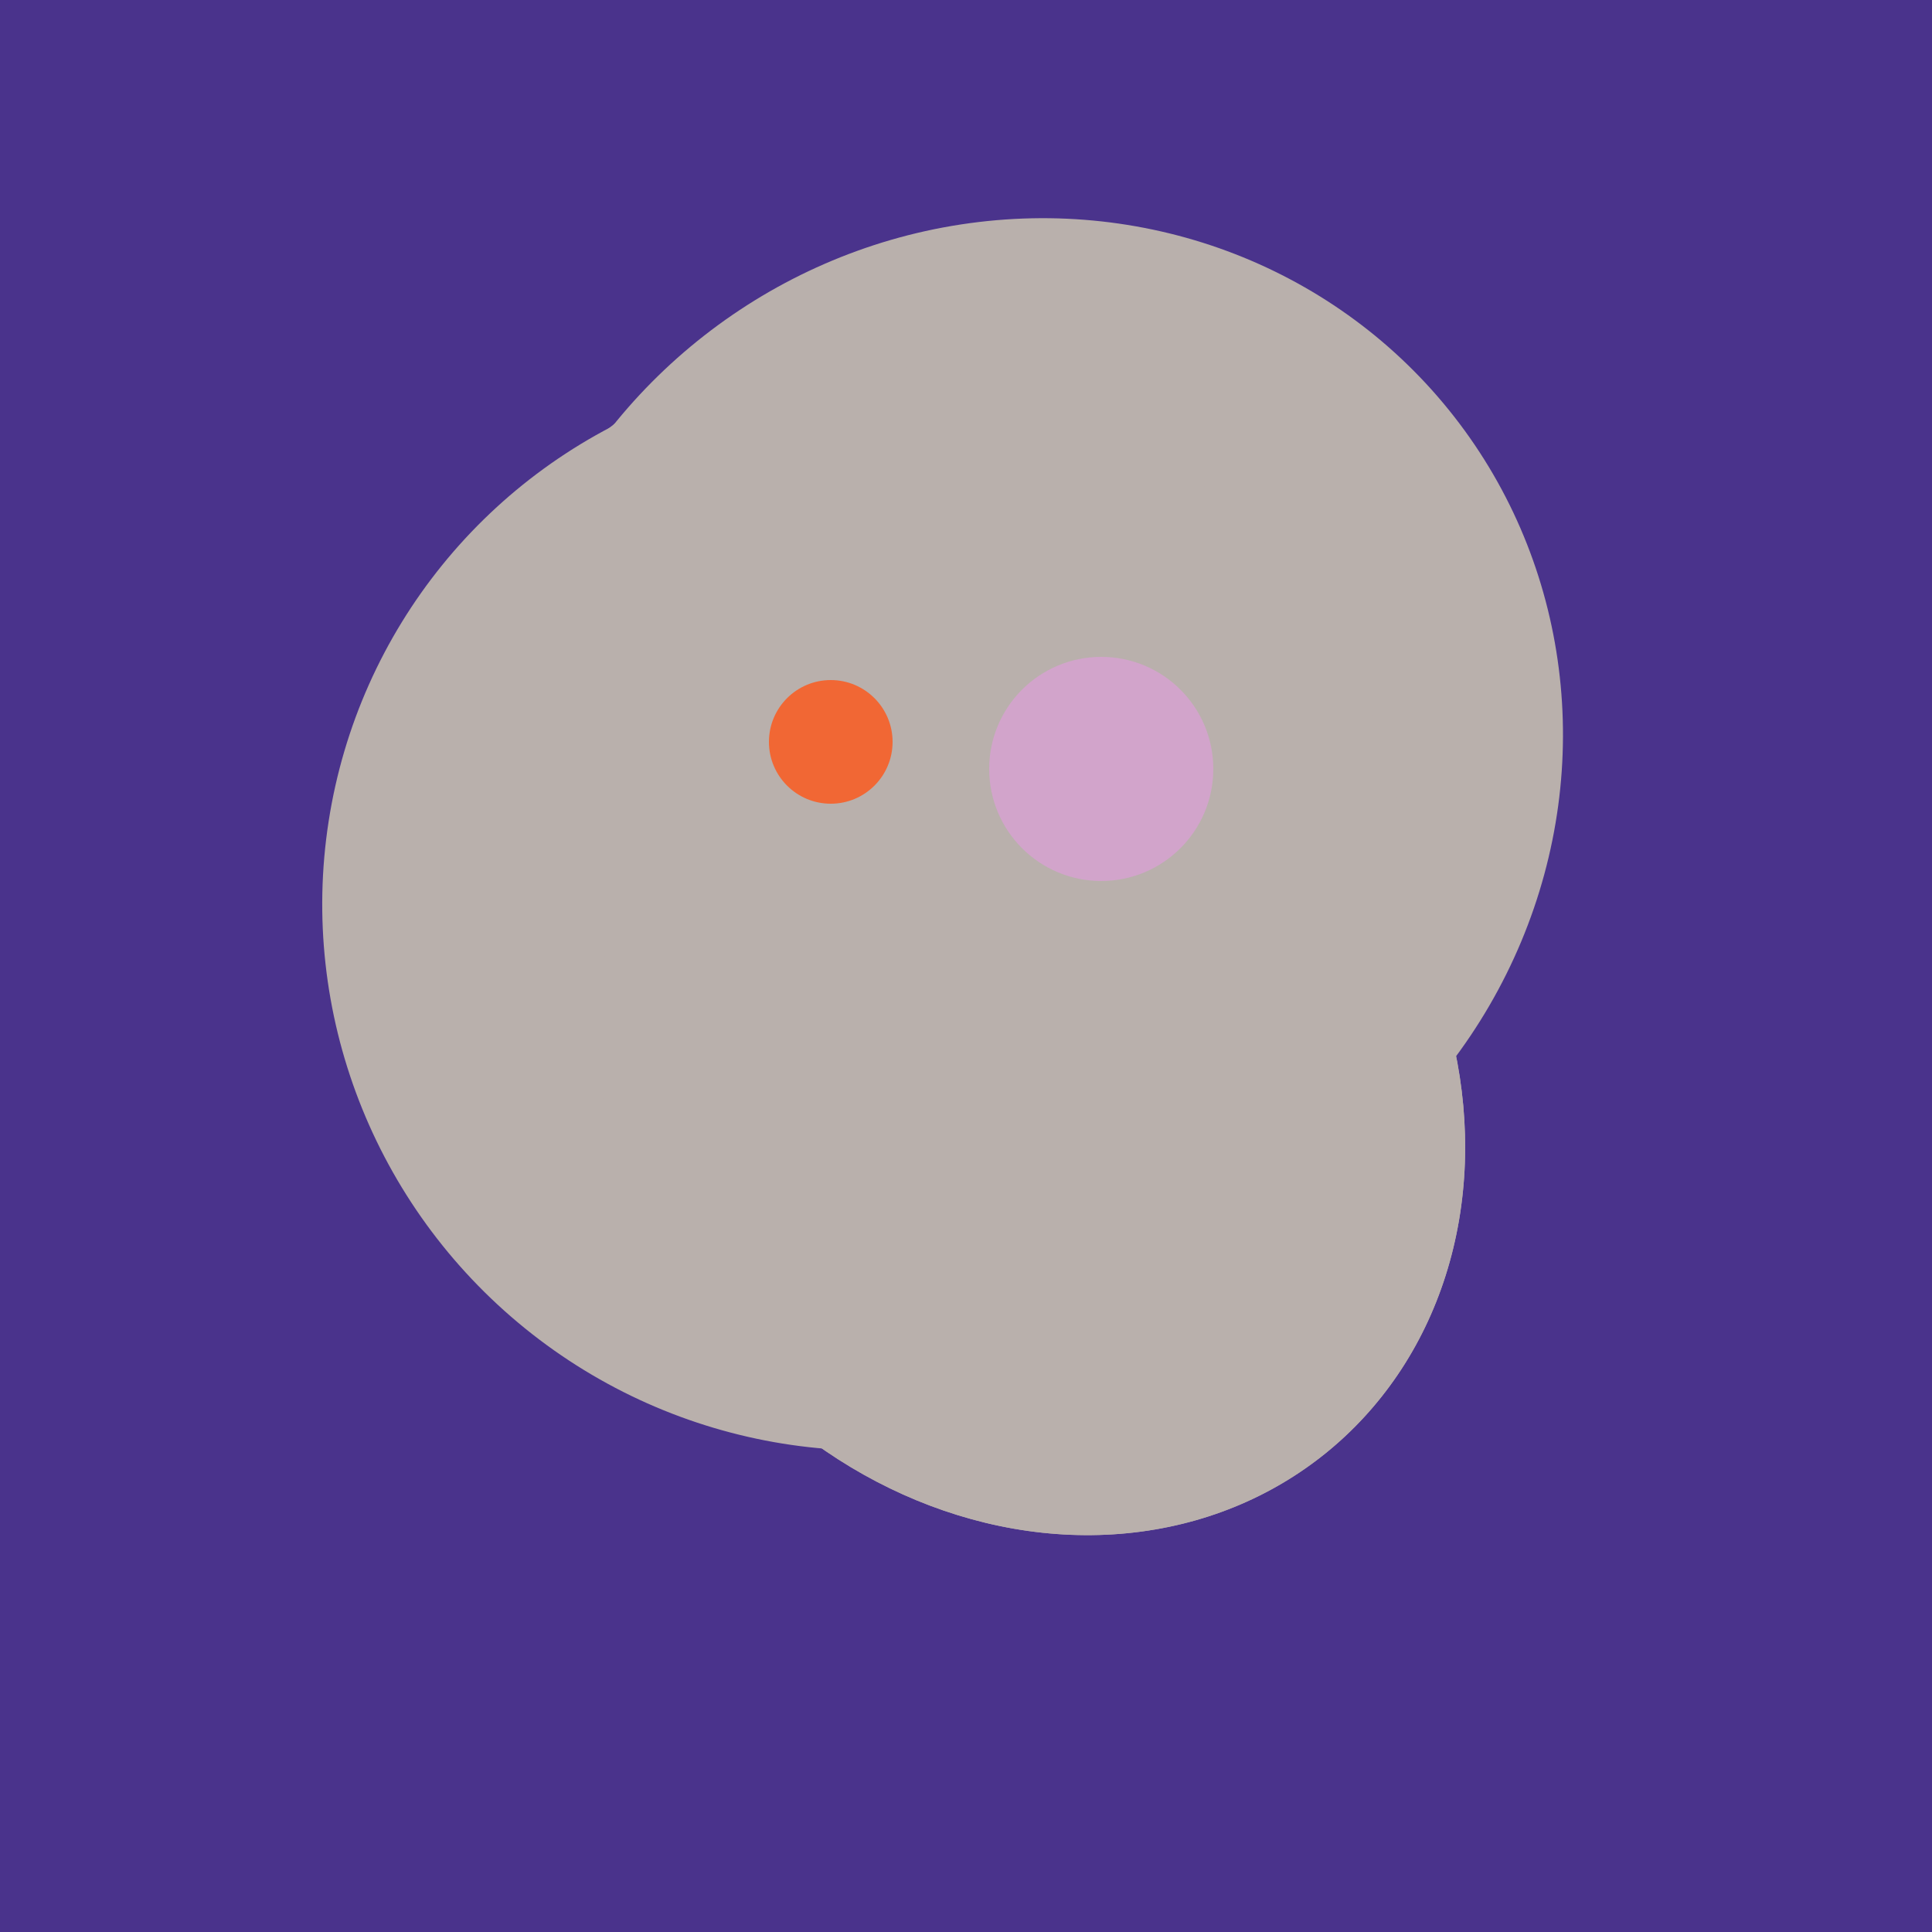 <svg width="500" height="500" xmlns="http://www.w3.org/2000/svg"><rect width="500" height="500" fill="#4a338c"/><ellipse cx="280" cy="222" rx="67" ry="114" transform="rotate(265, 280, 222)" fill="rgb(185,176,172)"/><ellipse cx="204" cy="196" rx="90" ry="109" transform="rotate(20, 204, 196)" fill="rgb(185,176,172)"/><ellipse cx="266" cy="194" rx="140" ry="136" transform="rotate(142, 266, 194)" fill="rgb(185,176,172)"/><ellipse cx="307" cy="266" rx="81" ry="59" transform="rotate(129, 307, 266)" fill="rgb(185,176,172)"/><ellipse cx="224" cy="235" rx="140" ry="141" transform="rotate(129, 224, 235)" fill="rgb(185,176,172)"/><ellipse cx="267" cy="282" rx="106" ry="121" transform="rotate(141, 267, 282)" fill="rgb(185,176,172)"/><ellipse cx="267" cy="282" rx="106" ry="121" transform="rotate(141, 267, 282)" fill="rgb(185,176,172)"/><circle cx="215" cy="192" r="16" fill="rgb(241,103,52)" /><circle cx="285" cy="199" r="29" fill="rgb(210,164,203)" /></svg>
